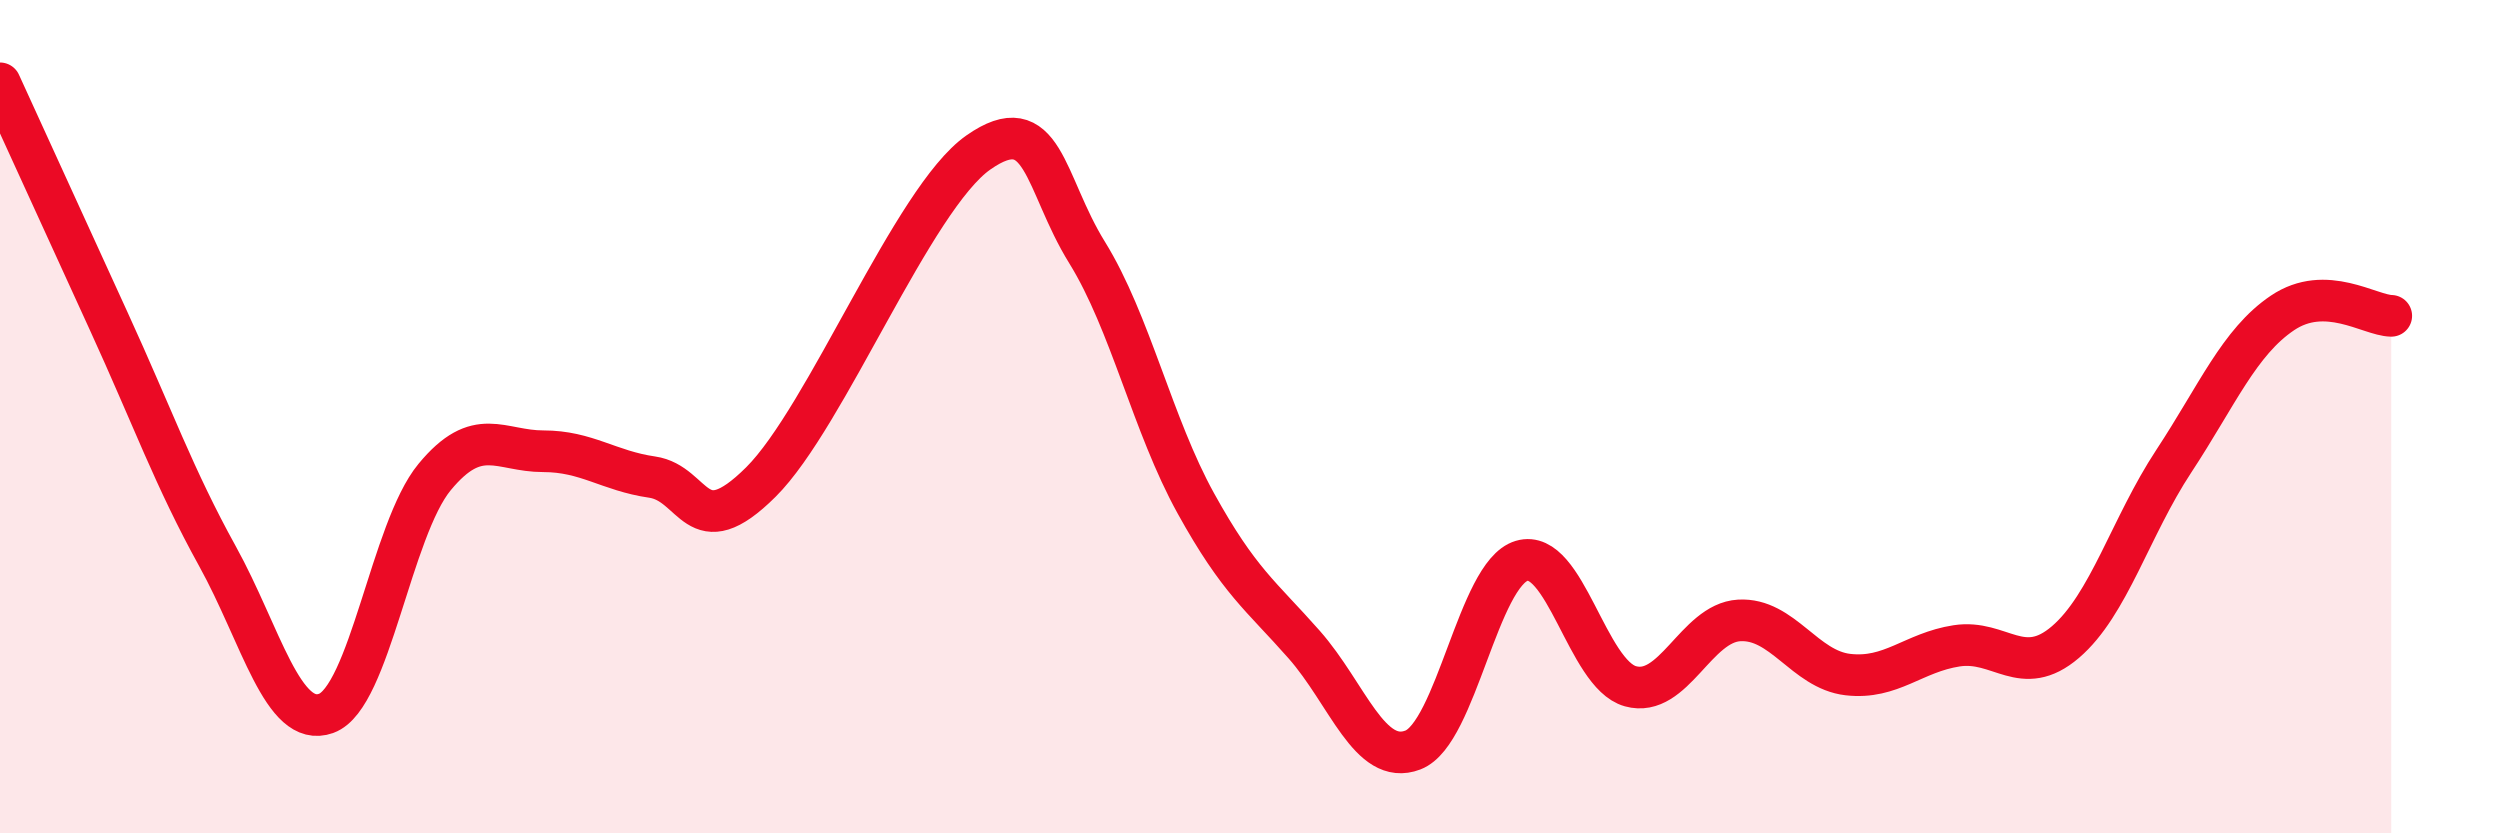 
    <svg width="60" height="20" viewBox="0 0 60 20" xmlns="http://www.w3.org/2000/svg">
      <path
        d="M 0,2 C 0.52,3.14 1.57,5.44 2.61,7.71 C 3.65,9.98 4.18,11.47 5.22,13.35 C 6.26,15.23 6.79,17.5 7.83,17.12 C 8.87,16.74 9.39,12.71 10.43,11.45 C 11.47,10.19 12,10.83 13.04,10.83 C 14.08,10.83 14.61,11.3 15.65,11.45 C 16.69,11.6 16.69,13.13 18.26,11.57 C 19.83,10.01 21.91,4.76 23.48,3.66 C 25.05,2.56 25.05,4.38 26.09,6.06 C 27.13,7.74 27.66,10.2 28.7,12.08 C 29.74,13.96 30.26,14.29 31.3,15.47 C 32.34,16.65 32.87,18.4 33.91,18 C 34.95,17.6 35.48,13.77 36.52,13.46 C 37.56,13.15 38.09,16.18 39.13,16.47 C 40.17,16.76 40.7,14.95 41.74,14.89 C 42.78,14.83 43.31,16.07 44.35,16.19 C 45.39,16.31 45.92,15.66 46.96,15.5 C 48,15.34 48.53,16.3 49.57,15.41 C 50.61,14.52 51.13,12.65 52.17,11.07 C 53.21,9.49 53.74,8.21 54.78,7.51 C 55.82,6.81 56.87,7.57 57.39,7.58L57.39 20L0 20Z"
        fill="#EB0A25"
        opacity="0.1"
        stroke-linecap="round"
        stroke-linejoin="round"
      />
      <path
        d="M 0,2 C 0.52,3.14 1.57,5.44 2.61,7.71 C 3.65,9.98 4.18,11.47 5.22,13.35 C 6.26,15.23 6.79,17.5 7.83,17.12 C 8.87,16.74 9.39,12.71 10.43,11.45 C 11.47,10.19 12,10.83 13.04,10.83 C 14.08,10.83 14.61,11.3 15.65,11.45 C 16.69,11.6 16.69,13.13 18.26,11.57 C 19.83,10.01 21.91,4.76 23.48,3.66 C 25.05,2.56 25.05,4.38 26.09,6.06 C 27.13,7.74 27.66,10.2 28.7,12.08 C 29.74,13.96 30.26,14.29 31.3,15.47 C 32.34,16.65 32.87,18.4 33.91,18 C 34.95,17.6 35.48,13.77 36.52,13.46 C 37.56,13.15 38.09,16.18 39.13,16.47 C 40.17,16.76 40.7,14.95 41.74,14.89 C 42.78,14.83 43.31,16.07 44.35,16.19 C 45.39,16.31 45.92,15.66 46.96,15.5 C 48,15.34 48.53,16.3 49.57,15.41 C 50.61,14.52 51.13,12.65 52.17,11.07 C 53.21,9.49 53.74,8.21 54.78,7.51 C 55.82,6.81 56.87,7.57 57.39,7.58"
        stroke="#EB0A25"
        stroke-width="1"
        fill="none"
        stroke-linecap="round"
        stroke-linejoin="round"
      />
    </svg>
  